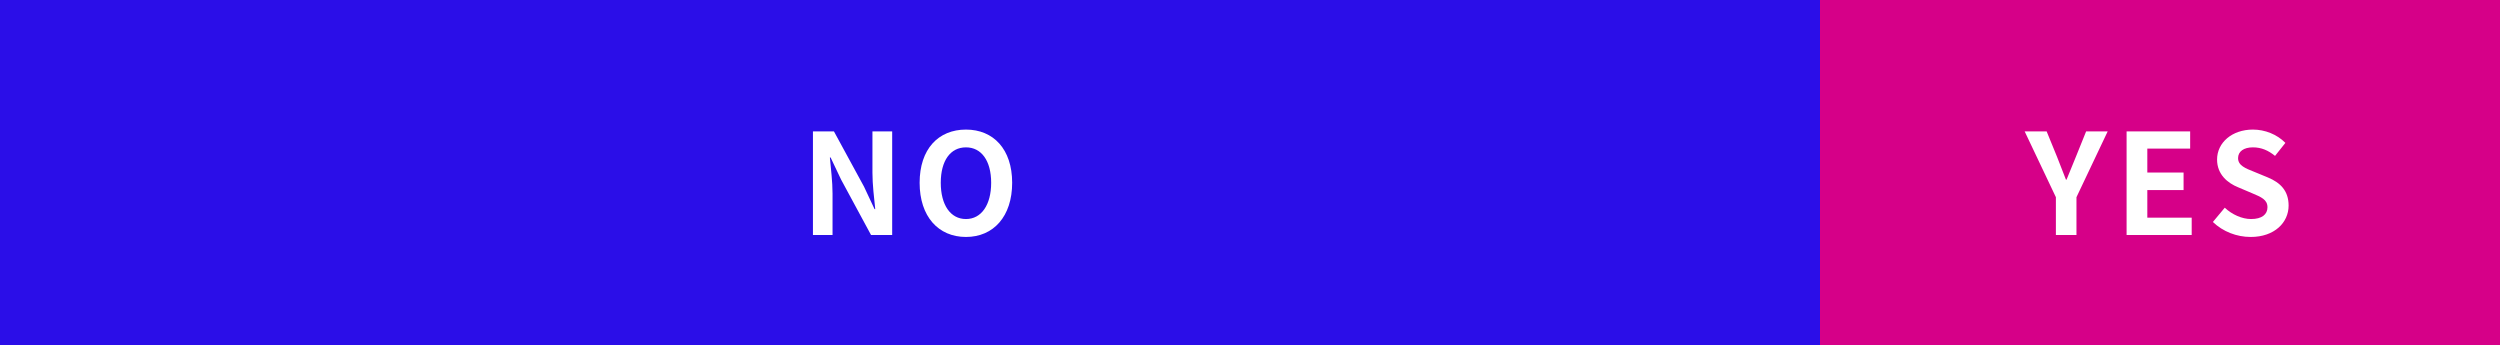 <svg width="500" height="69" viewBox="0 0 500 69" fill="none" xmlns="http://www.w3.org/2000/svg">
<rect x="0" y="0" width="500" height="69" fill="#333333" stroke="none"/>
<rect width="364.5" height="69" fill="#2B0EE8"/>
<path d="M162.588 47V26.28H166.788L172.808 37.34L174.908 41.82H175.048C174.824 39.664 174.488 36.892 174.488 34.54V26.28H178.436V47H174.208L168.216 35.912L166.116 31.488H165.976C166.172 33.7 166.508 36.304 166.508 38.712V47H162.588ZM193.193 47.392C187.677 47.392 183.925 43.304 183.925 36.556C183.925 29.808 187.677 25.916 193.193 25.916C198.681 25.916 202.433 29.836 202.433 36.556C202.433 43.304 198.681 47.392 193.193 47.392ZM193.193 43.808C196.273 43.808 198.233 40.98 198.233 36.556C198.233 32.132 196.273 29.472 193.193 29.472C190.085 29.472 188.153 32.132 188.153 36.556C188.153 40.98 190.085 43.808 193.193 43.808Z" fill="white"/>
<rect x="364" width="136" height="69" fill="#D60088"/>
<path d="M411.177 47V39.44L404.933 26.28H409.329L411.401 31.348C412.017 32.888 412.577 34.344 413.193 35.94H413.305C413.949 34.344 414.565 32.888 415.181 31.348L417.225 26.28H421.537L415.293 39.44V47H411.177ZM425.319 47V26.28H438.031V29.724H429.463V34.512H436.715V38.012H429.463V43.528H438.339V47H425.319ZM450.134 47.392C447.334 47.392 444.59 46.328 442.574 44.396L444.954 41.54C446.41 42.912 448.398 43.808 450.218 43.808C452.374 43.808 453.494 42.884 453.494 41.456C453.494 39.916 452.234 39.412 450.386 38.628L447.614 37.452C445.542 36.612 443.414 34.904 443.414 31.908C443.414 28.52 446.41 25.916 450.582 25.916C452.99 25.916 455.398 26.868 457.078 28.576L455.006 31.18C453.662 30.088 452.29 29.472 450.582 29.472C448.762 29.472 447.614 30.284 447.614 31.628C447.614 33.112 449.098 33.672 450.862 34.372L453.578 35.492C456.07 36.528 457.722 38.152 457.722 41.12C457.722 44.508 454.894 47.392 450.134 47.392Z" fill="white"/>
</svg>

